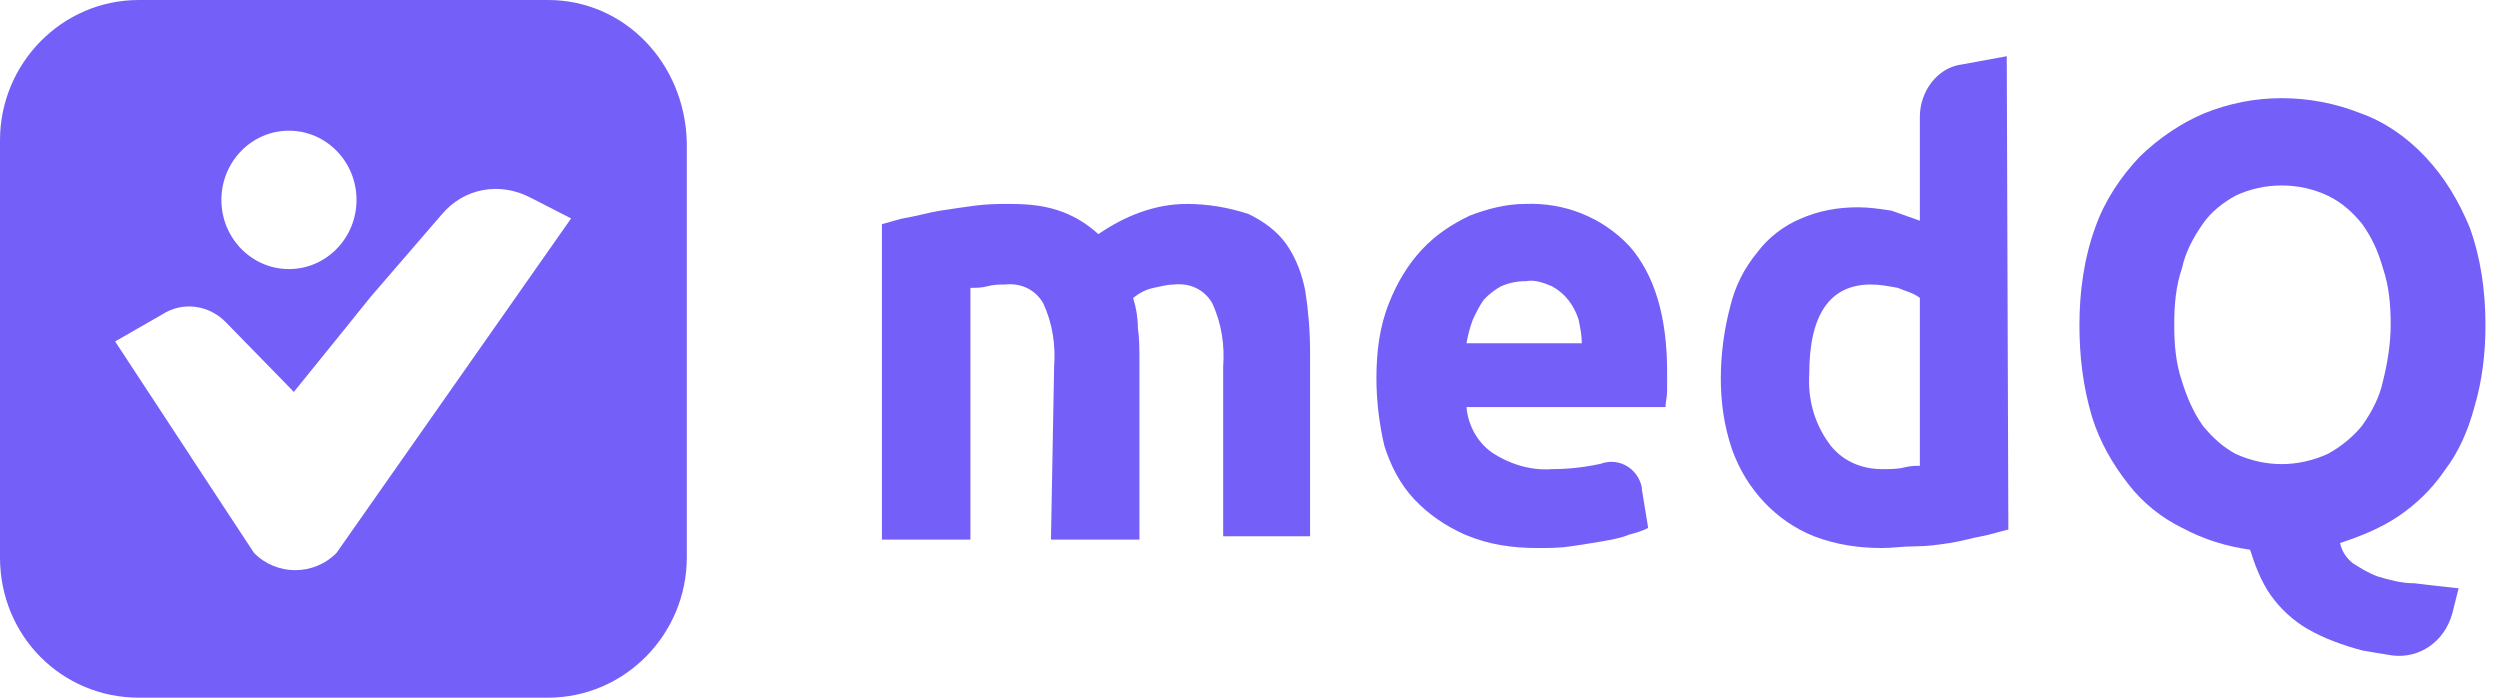 <svg xmlns="http://www.w3.org/2000/svg" width="129" height="36" viewBox="0 0 129 36" fill="none"><path d="M54.393 18.924C54.475 17.798 54.312 16.672 53.822 15.633C53.415 14.94 52.681 14.593 51.866 14.68C51.621 14.68 51.295 14.68 50.969 14.766C50.643 14.853 50.399 14.853 50.073 14.853V27.845H45.508V11.562C45.915 11.475 46.323 11.302 46.893 11.215C47.383 11.129 47.953 10.956 48.524 10.869C49.094 10.782 49.665 10.696 50.317 10.609C50.969 10.523 51.54 10.523 52.111 10.523C53.089 10.523 53.986 10.609 54.882 10.956C55.535 11.215 56.105 11.562 56.676 12.082C58.062 11.129 59.611 10.523 61.241 10.523C62.301 10.523 63.36 10.696 64.42 11.042C65.154 11.389 65.888 11.908 66.377 12.601C66.866 13.294 67.192 14.16 67.355 15.026C67.518 16.066 67.599 17.105 67.599 18.144V27.672H63.116V18.924C63.197 17.798 63.034 16.672 62.545 15.633C62.138 14.94 61.404 14.593 60.589 14.68C60.263 14.68 59.937 14.766 59.529 14.853C59.121 14.94 58.795 15.113 58.469 15.373C58.632 15.892 58.714 16.412 58.714 16.932C58.795 17.451 58.795 18.058 58.795 18.664V27.845H54.23L54.393 18.924Z" fill="#745FF8"></path><path d="M71.023 19.53C71.023 18.144 71.186 16.845 71.675 15.633C72.083 14.593 72.654 13.641 73.387 12.861C74.121 12.082 74.936 11.562 75.833 11.129C76.73 10.783 77.708 10.523 78.686 10.523C80.724 10.436 82.68 11.216 84.066 12.688C85.371 14.16 86.023 16.326 86.023 19.184C86.023 19.444 86.023 19.79 86.023 20.137C86.023 20.483 85.941 20.743 85.941 21.003H75.67C75.751 21.955 76.24 22.821 76.974 23.341C77.871 23.947 79.012 24.294 80.072 24.207C80.887 24.207 81.702 24.121 82.517 23.947C82.599 23.947 82.762 23.861 82.844 23.861C83.74 23.688 84.555 24.294 84.719 25.16V25.247L85.045 27.239C84.719 27.412 84.392 27.498 84.066 27.585C83.659 27.758 83.17 27.845 82.68 27.931C82.191 28.018 81.621 28.105 81.05 28.191C80.48 28.278 79.909 28.278 79.338 28.278C78.034 28.278 76.811 28.105 75.588 27.585C74.61 27.152 73.713 26.546 72.98 25.766C72.246 24.987 71.757 24.034 71.431 22.995C71.186 21.955 71.023 20.743 71.023 19.53ZM81.621 17.711C81.621 17.278 81.539 16.932 81.458 16.499C81.213 15.719 80.724 15.113 80.072 14.767C79.664 14.593 79.175 14.42 78.768 14.507C78.278 14.507 77.871 14.593 77.463 14.767C77.137 14.94 76.811 15.2 76.567 15.46C76.322 15.806 76.159 16.152 75.996 16.499C75.833 16.932 75.751 17.278 75.67 17.711H81.621Z" fill="#745FF8"></path><path d="M103.631 27.325C103.223 27.412 102.734 27.585 102.245 27.672C101.756 27.758 101.185 27.931 100.614 28.018C100.044 28.105 99.473 28.191 98.821 28.191C98.169 28.191 97.68 28.278 97.109 28.278C95.886 28.278 94.745 28.105 93.604 27.672C91.647 26.892 90.098 25.247 89.365 23.168C88.957 21.955 88.794 20.743 88.794 19.53C88.794 18.318 88.957 17.018 89.283 15.806C89.528 14.767 90.017 13.814 90.669 13.034C91.24 12.255 92.055 11.649 92.87 11.302C93.848 10.869 94.826 10.696 95.886 10.696C96.457 10.696 97.027 10.783 97.598 10.869C98.087 11.042 98.576 11.216 99.065 11.389V6.019C99.065 4.72 99.962 3.507 101.185 3.334L103.549 2.901L103.631 27.325ZM93.359 19.27C93.278 20.57 93.604 21.782 94.337 22.822C94.989 23.774 96.049 24.207 97.109 24.207C97.517 24.207 97.924 24.207 98.25 24.121C98.576 24.034 98.902 24.034 99.065 24.034V15.373C98.739 15.113 98.332 15.027 97.924 14.853C97.435 14.767 97.027 14.68 96.538 14.68C94.419 14.68 93.359 16.239 93.359 19.27Z" fill="#745FF8"></path><path d="M128.25 16.759C128.25 18.231 128.087 19.617 127.679 21.003C127.353 22.215 126.864 23.341 126.13 24.294C125.478 25.247 124.663 26.026 123.766 26.633C122.87 27.239 121.81 27.672 120.75 28.018C120.832 28.451 121.076 28.798 121.402 29.058C121.81 29.318 122.218 29.577 122.707 29.751C123.277 29.924 123.929 30.097 124.582 30.097C125.315 30.184 126.049 30.27 126.864 30.357L126.538 31.656C126.13 33.129 124.826 33.995 123.44 33.821C122.87 33.735 122.381 33.648 121.891 33.562C120.913 33.302 119.935 32.955 119.038 32.436C118.305 32.002 117.652 31.396 117.163 30.703C116.674 30.011 116.348 29.144 116.104 28.365C114.881 28.192 113.739 27.845 112.598 27.239C111.538 26.719 110.56 25.94 109.826 24.987C109.011 23.948 108.359 22.822 107.952 21.523C107.462 19.877 107.299 18.318 107.299 16.759C107.299 15.027 107.544 13.294 108.115 11.736C108.604 10.35 109.419 9.137 110.397 8.098C111.375 7.145 112.517 6.366 113.739 5.846C115.044 5.326 116.348 5.066 117.734 5.066C119.12 5.066 120.506 5.326 121.81 5.846C123.033 6.279 124.174 7.058 125.152 8.098C126.13 9.137 126.864 10.35 127.435 11.736C128.005 13.294 128.25 15.027 128.25 16.759ZM112.191 16.759C112.191 17.798 112.272 18.751 112.598 19.704C112.843 20.483 113.169 21.263 113.658 21.956C114.147 22.562 114.718 23.082 115.37 23.428C116.919 24.121 118.549 24.121 120.098 23.428C120.75 23.082 121.402 22.562 121.891 21.956C122.381 21.263 122.788 20.483 122.951 19.704C123.196 18.751 123.359 17.712 123.359 16.759C123.359 15.72 123.277 14.767 122.951 13.814C122.707 12.948 122.381 12.255 121.891 11.562C121.402 10.956 120.832 10.436 120.098 10.09C119.364 9.743 118.549 9.57 117.734 9.57C116.919 9.57 116.104 9.743 115.37 10.09C114.718 10.436 114.066 10.956 113.658 11.562C113.169 12.255 112.761 13.035 112.598 13.814C112.272 14.767 112.191 15.72 112.191 16.759Z" fill="#745FF8"></path><path fill-rule="evenodd" clip-rule="evenodd" d="M7.165 0H28.274C32.243 0 35.342 3.273 35.439 7.339V28.76C35.439 32.727 32.243 36 28.274 36H7.165C3.195 36 0 32.826 0 28.76V7.24C0 3.273 3.195 0 7.165 0ZM18.396 10.314C18.396 12.286 16.835 13.884 14.91 13.884C12.985 13.884 11.424 12.286 11.424 10.314C11.424 8.342 12.985 6.744 14.91 6.744C16.835 6.744 18.396 8.342 18.396 10.314ZM15.042 20.098L11.653 16.627C10.781 15.734 9.426 15.536 8.361 16.23L5.94 17.618L9.915 23.671C9.914 23.67 9.912 23.669 9.91 23.668L13.032 28.416L13.105 28.527C14.267 29.718 16.204 29.718 17.366 28.527L17.366 28.527L29.469 11.271L27.339 10.18C25.79 9.387 23.95 9.684 22.788 11.073L19.108 15.337C19.108 15.337 16.987 17.981 15.158 20.227C15.083 20.144 15.042 20.098 15.042 20.098Z" fill="#745FF8"></path></svg>